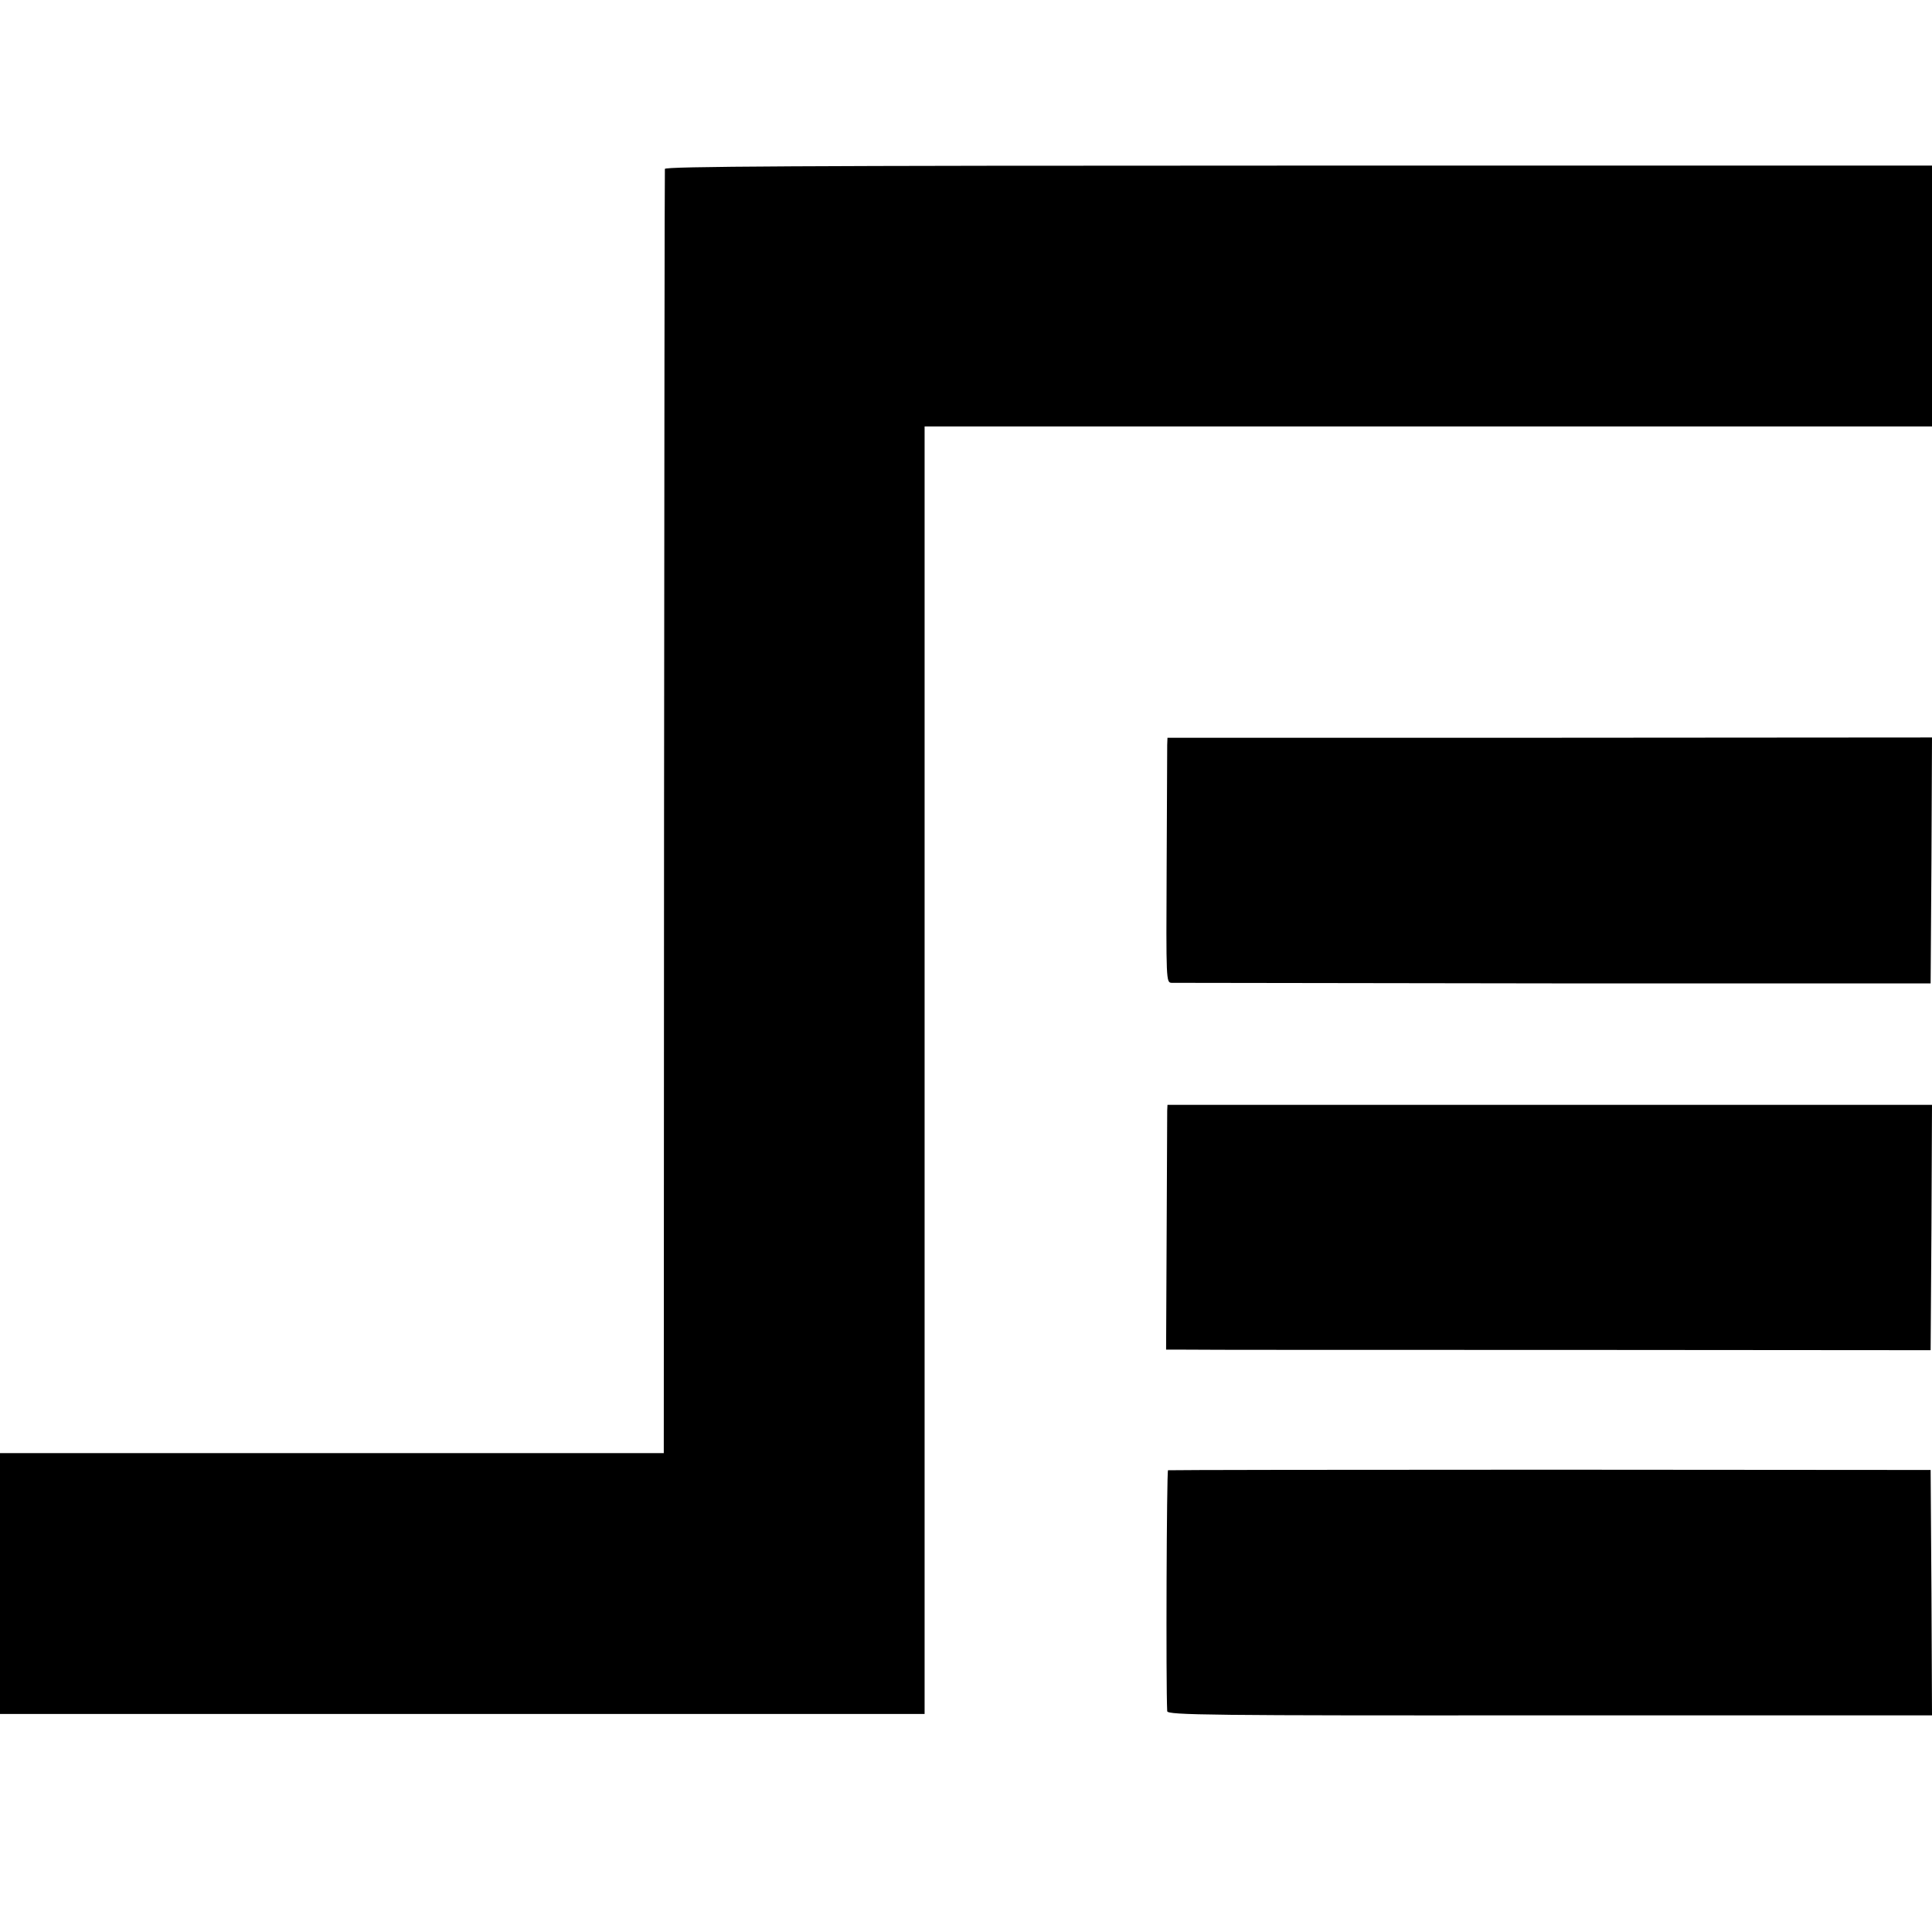 <?xml version="1.0" standalone="no"?>
<!DOCTYPE svg PUBLIC "-//W3C//DTD SVG 20010904//EN"
 "http://www.w3.org/TR/2001/REC-SVG-20010904/DTD/svg10.dtd">
<svg version="1.0" xmlns="http://www.w3.org/2000/svg"
 width="700pt" height="700pt" viewBox="0 0 700 700"
 preserveAspectRatio="xMidYMid meet">
<g transform="translate(0,700) scale(0.1,-0.1)"
fill="#000000" stroke="none">
<path d="M2409 6388 c-1 -7 -2 -1057 -3 -2333 l-1 -2320 -1203 0 -1202 0 0
-472 0 -473 1675 0 1675 0 0 2333 0 2332 1825 0 1825 0 0 473 0 472 -2295 0
c-1829 0 -2295 -3 -2296 -12z"/>
<path d="M4229 4301 c0 -14 -1 -214 -2 -443 -2 -412 -2 -418 18 -419 11 0 634
-1 1385 -2 l1365 0 3 445 2 446 -1385 -1 -1385 0 -1 -26z"/>
<path d="M4229 2976 c0 -12 -1 -211 -2 -444 l-2 -422 70 0 c39 -1 662 -1 1385
-1 l1315 -1 3 445 2 444 -1385 0 -1385 0 -1 -21z"/>
<path d="M4232 1673 c-5 -2 -8 -778 -3 -873 1 -14 151 -16 1386 -15 l1385 0
-2 444 -3 445 -1378 1 c-757 0 -1380 -1 -1385 -2z"/>
</g>
</svg>
